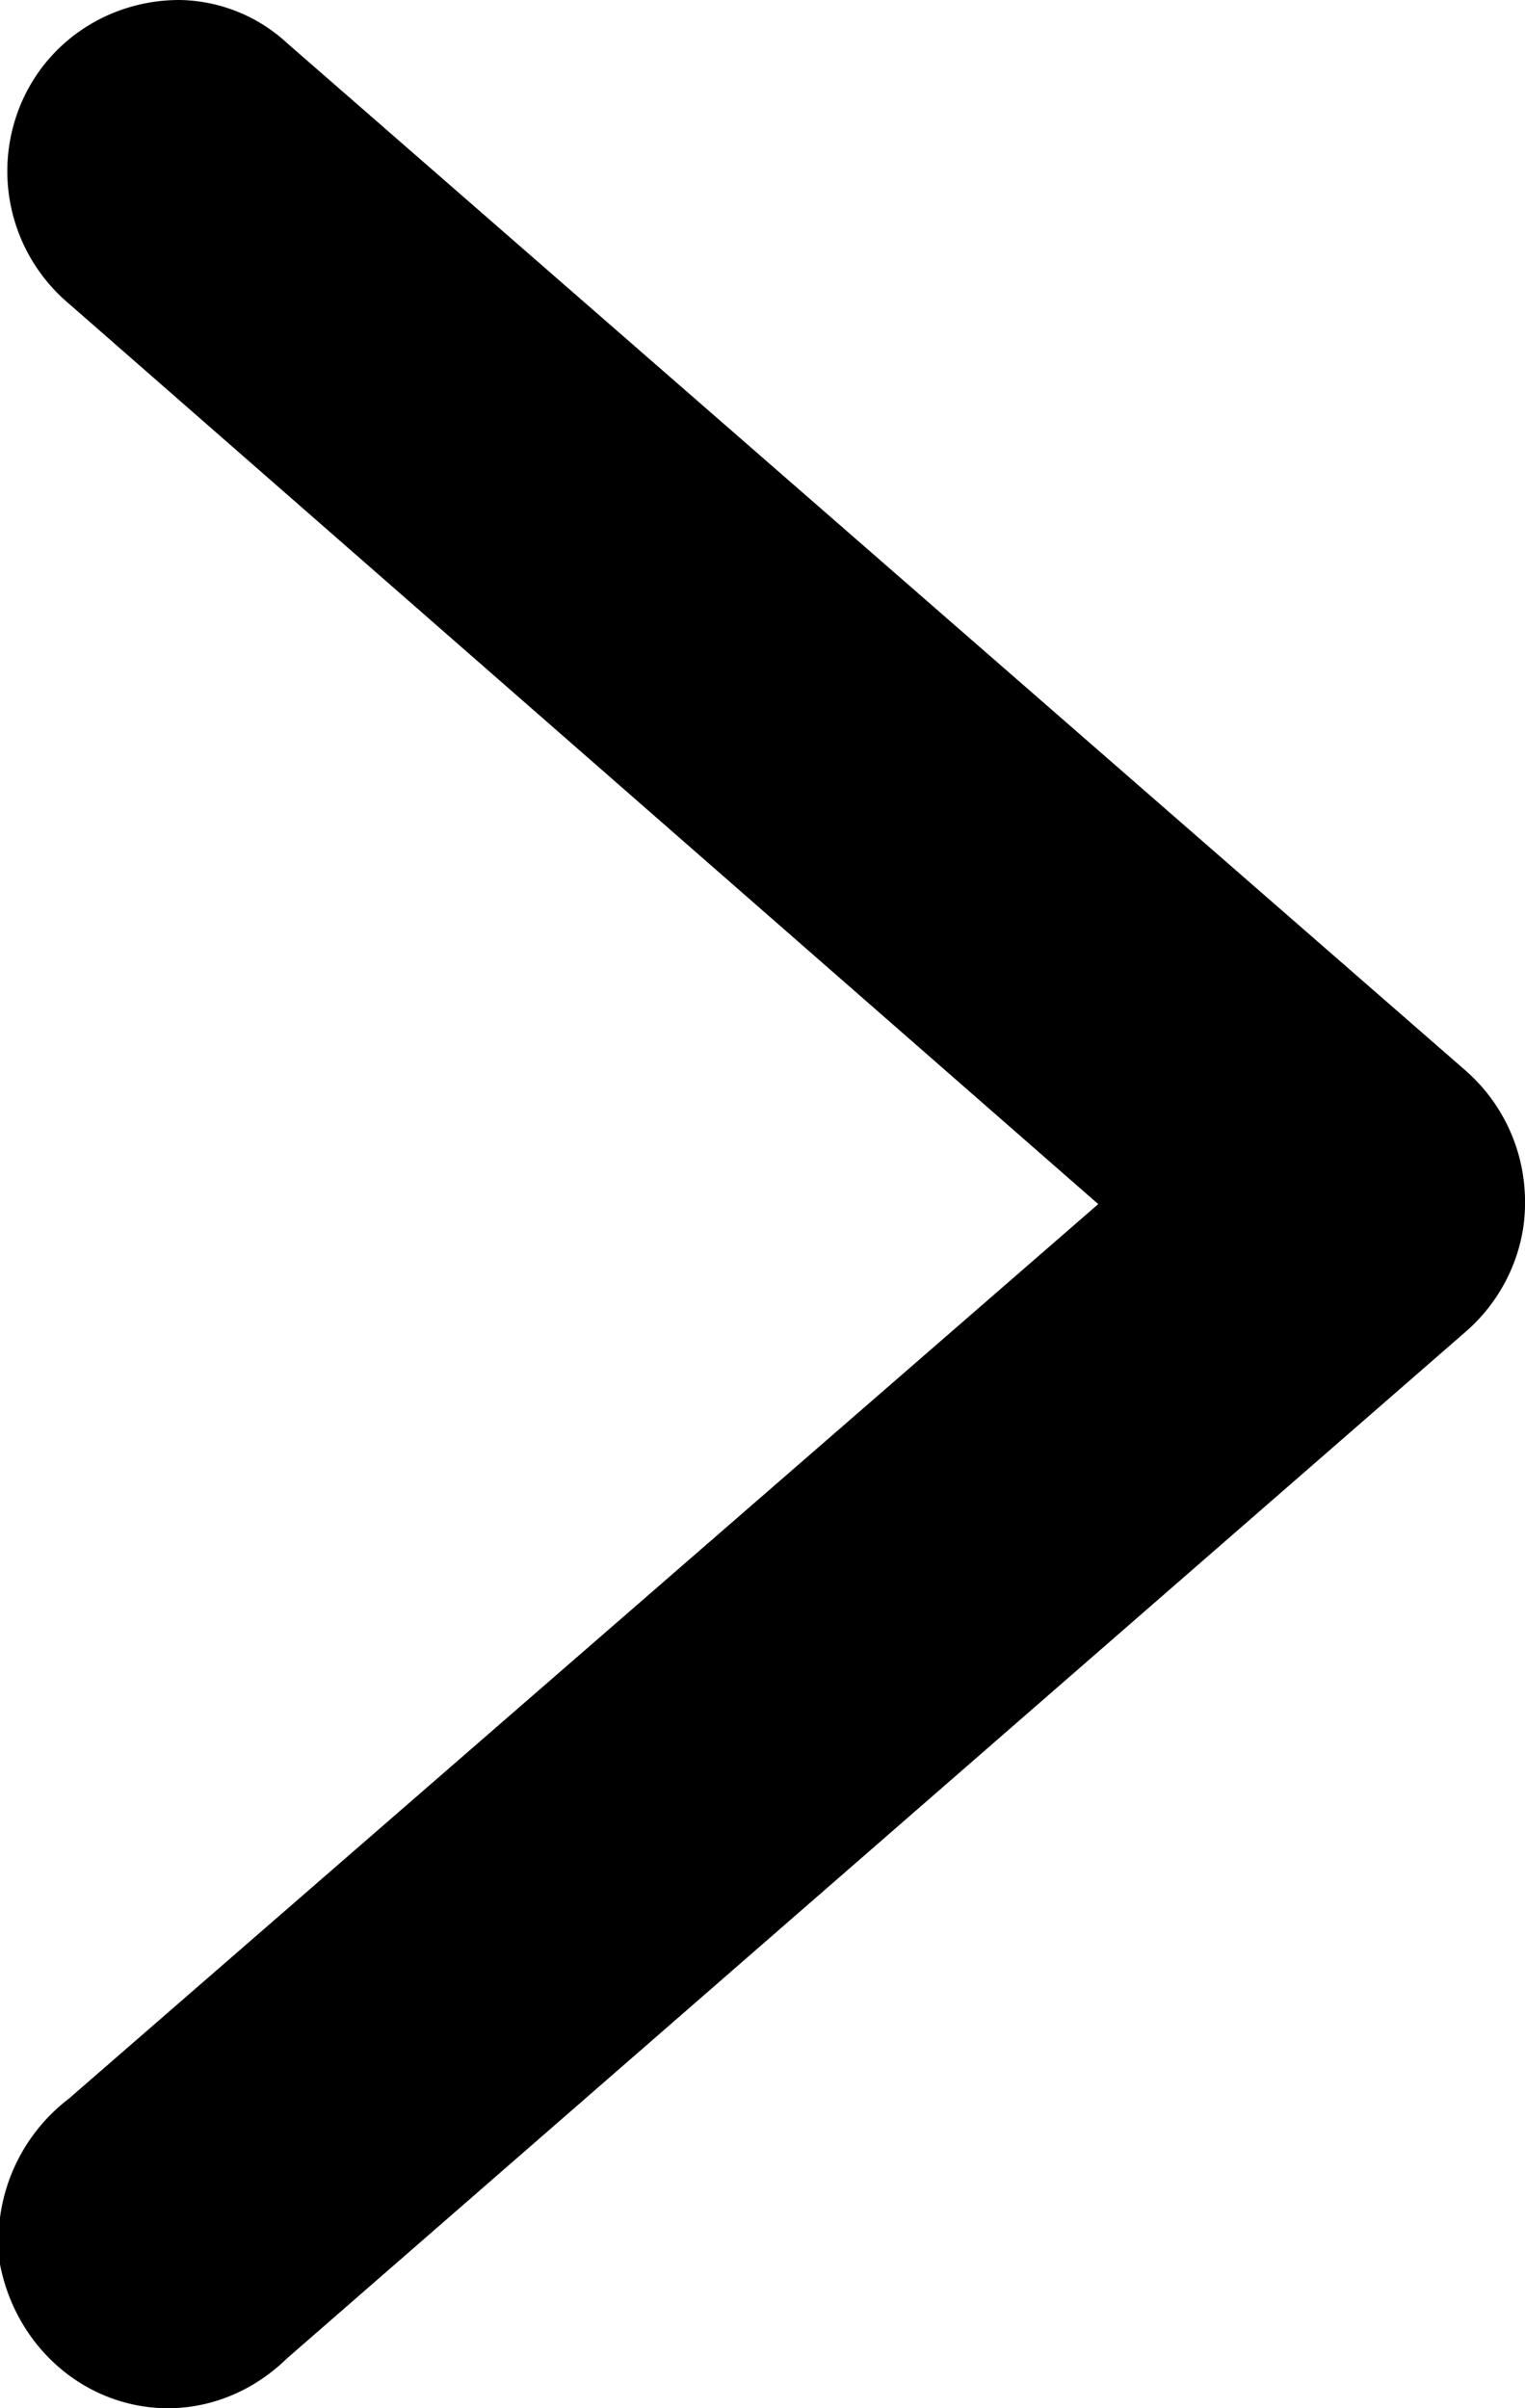 <svg xmlns="http://www.w3.org/2000/svg" width="19" height="30" viewBox="0 0 19 30"><g><g><path d="M2.235 0C1.342 0 .535.539.223 1.39a2.158 2.158 0 0 0 .632 2.39L13.683 15 .855 26.146A2.229 2.229 0 0 0 0 28.207c.153.793.703 1.443 1.451 1.69.749.246 1.549.045 2.127-.52l14.686-12.79c.467-.406.736-1 .736-1.587a2.17 2.17 0 0 0-.736-1.66L3.578.538A2.017 2.017 0 0 0 2.235 0z"/></g></g></svg>